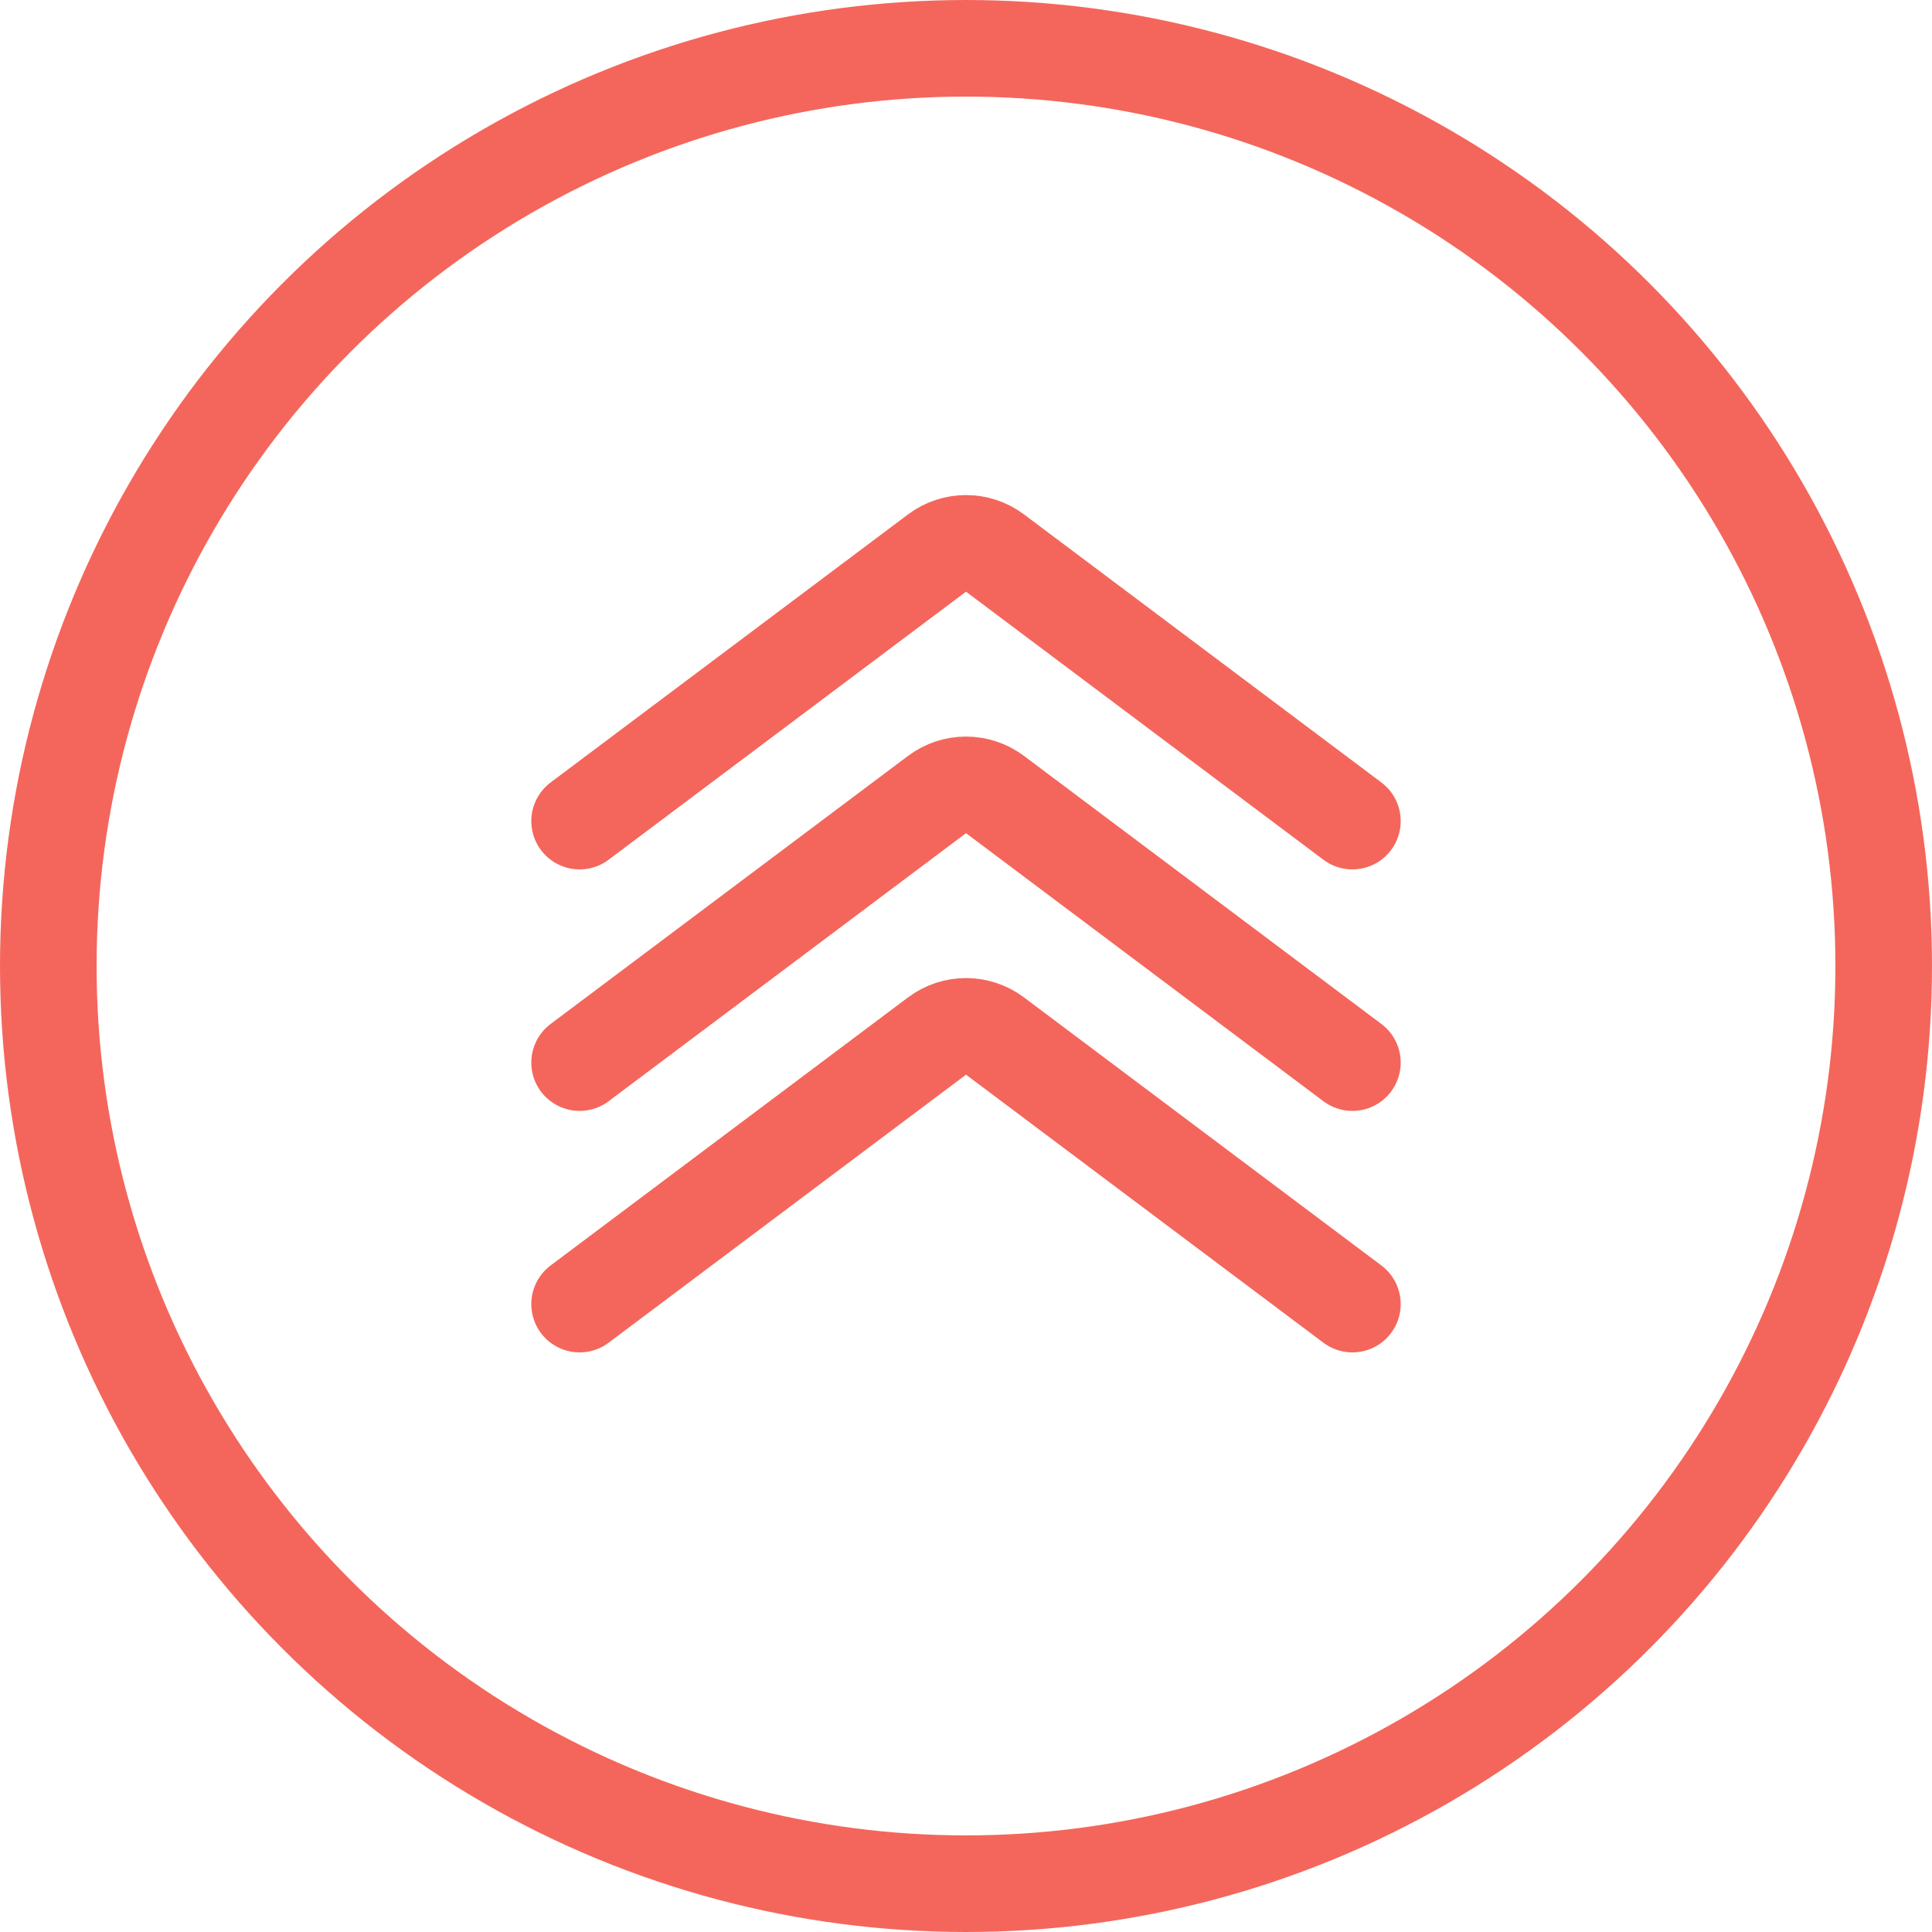 <?xml version="1.0" encoding="UTF-8"?> <svg xmlns="http://www.w3.org/2000/svg" width="40" height="40" viewBox="0 0 40 40" fill="none"><circle cx="20" cy="20" r="19" stroke="#F4665B" stroke-width="2"></circle><path d="M12 17L19.4 11.45C19.756 11.183 20.244 11.183 20.6 11.45L28 17" stroke="#F4665B" stroke-width="2" stroke-linecap="round"></path><path d="M12 22L19.4 16.45C19.756 16.183 20.244 16.183 20.6 16.45L28 22" stroke="#F4665B" stroke-width="2" stroke-linecap="round"></path><path d="M12 27L19.4 21.45C19.756 21.183 20.244 21.183 20.6 21.45L28 27" stroke="#F4665B" stroke-width="2" stroke-linecap="round"></path></svg> 